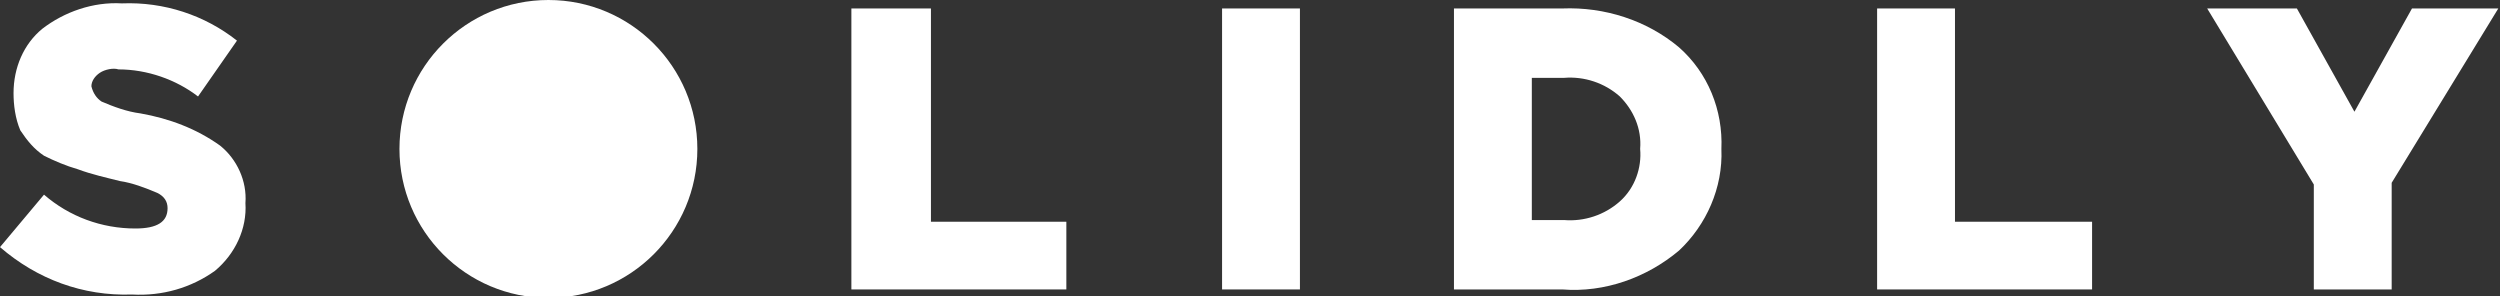 <svg xmlns="http://www.w3.org/2000/svg" focusable="false" viewBox="0 0 147.7 17.5"
    aria-hidden="true">
    <rect x="0" y="0" width="147.7" height="17.5" fill="#333333" stroke="none"/>
    <g>
        <path id="Path_3507" fill="#FFFFFF"
            d="M142.5,0.5l-3.4,6.1l-3.4-6.1h-5.3l6.3,10.4v6.2h4.6v-6.3l6.3-10.3H142.5z"></path>
        <path id="Path_3506" fill="#FFFFFF" d="M110.9,0.5v16.6h12.7v-4h-8.1V0.5H110.9z"></path>
        <path id="Path_5" fill="#FFFFFF"
            d="M85.9,17.1V0.5h6.4c2.5-0.1,5,0.7,6.9,2.3c1.7,1.5,2.6,3.7,2.5,6c0.1,2.3-0.9,4.5-2.5,6 c-1.9,1.6-4.4,2.5-6.9,2.3L85.9,17.1z M90.5,13h1.9c1.2,0.1,2.4-0.3,3.3-1.1c0.9-0.8,1.3-2,1.2-3.1c0.1-1.2-0.4-2.3-1.2-3.1 c-0.9-0.8-2.1-1.2-3.3-1.1h-1.9L90.5,13z"></path>
        <rect id="Rectangle_13" x="72.2" y="0.5" fill="#FFFFFF" width="4.6" height="16.6"></rect>
        <path id="Path_6" fill="#FFFFFF" d="M50.3,17.1V0.5H55v12.6H63v4L50.3,17.1z"></path>
        <circle fill="#ffffff" cx="32.4" cy="8.8" r="8.8"></circle>
        <path id="Path_7" fill="#FFFFFF"
            d="M7.8,17.4c-2.9,0.1-5.6-0.9-7.8-2.8l2.6-3.1c1.5,1.3,3.4,2,5.4,2c1.3,0,1.9-0.4,1.9-1.2 c0-0.4-0.2-0.7-0.6-0.9c-0.7-0.3-1.5-0.6-2.2-0.7c-0.8-0.2-1.7-0.4-2.5-0.7C3.9,9.8,3.2,9.5,2.6,9.2C2,8.8,1.6,8.3,1.2,7.7 C0.9,7,0.8,6.2,0.8,5.5c0-1.5,0.6-2.9,1.7-3.8c1.3-1,3-1.6,4.7-1.5c2.5-0.1,4.9,0.7,6.8,2.2l-2.3,3.3c-1.3-1-3-1.6-4.7-1.6 C6.7,4,6.2,4.1,5.9,4.3C5.6,4.5,5.4,4.8,5.4,5.1C5.5,5.5,5.7,5.8,6,6c0.7,0.3,1.5,0.6,2.3,0.7C10,7,11.6,7.6,13,8.6 c1,0.8,1.6,2.1,1.5,3.4c0.1,1.5-0.6,3-1.8,4C11.3,17,9.6,17.5,7.8,17.4"></path>
    </g>
</svg>